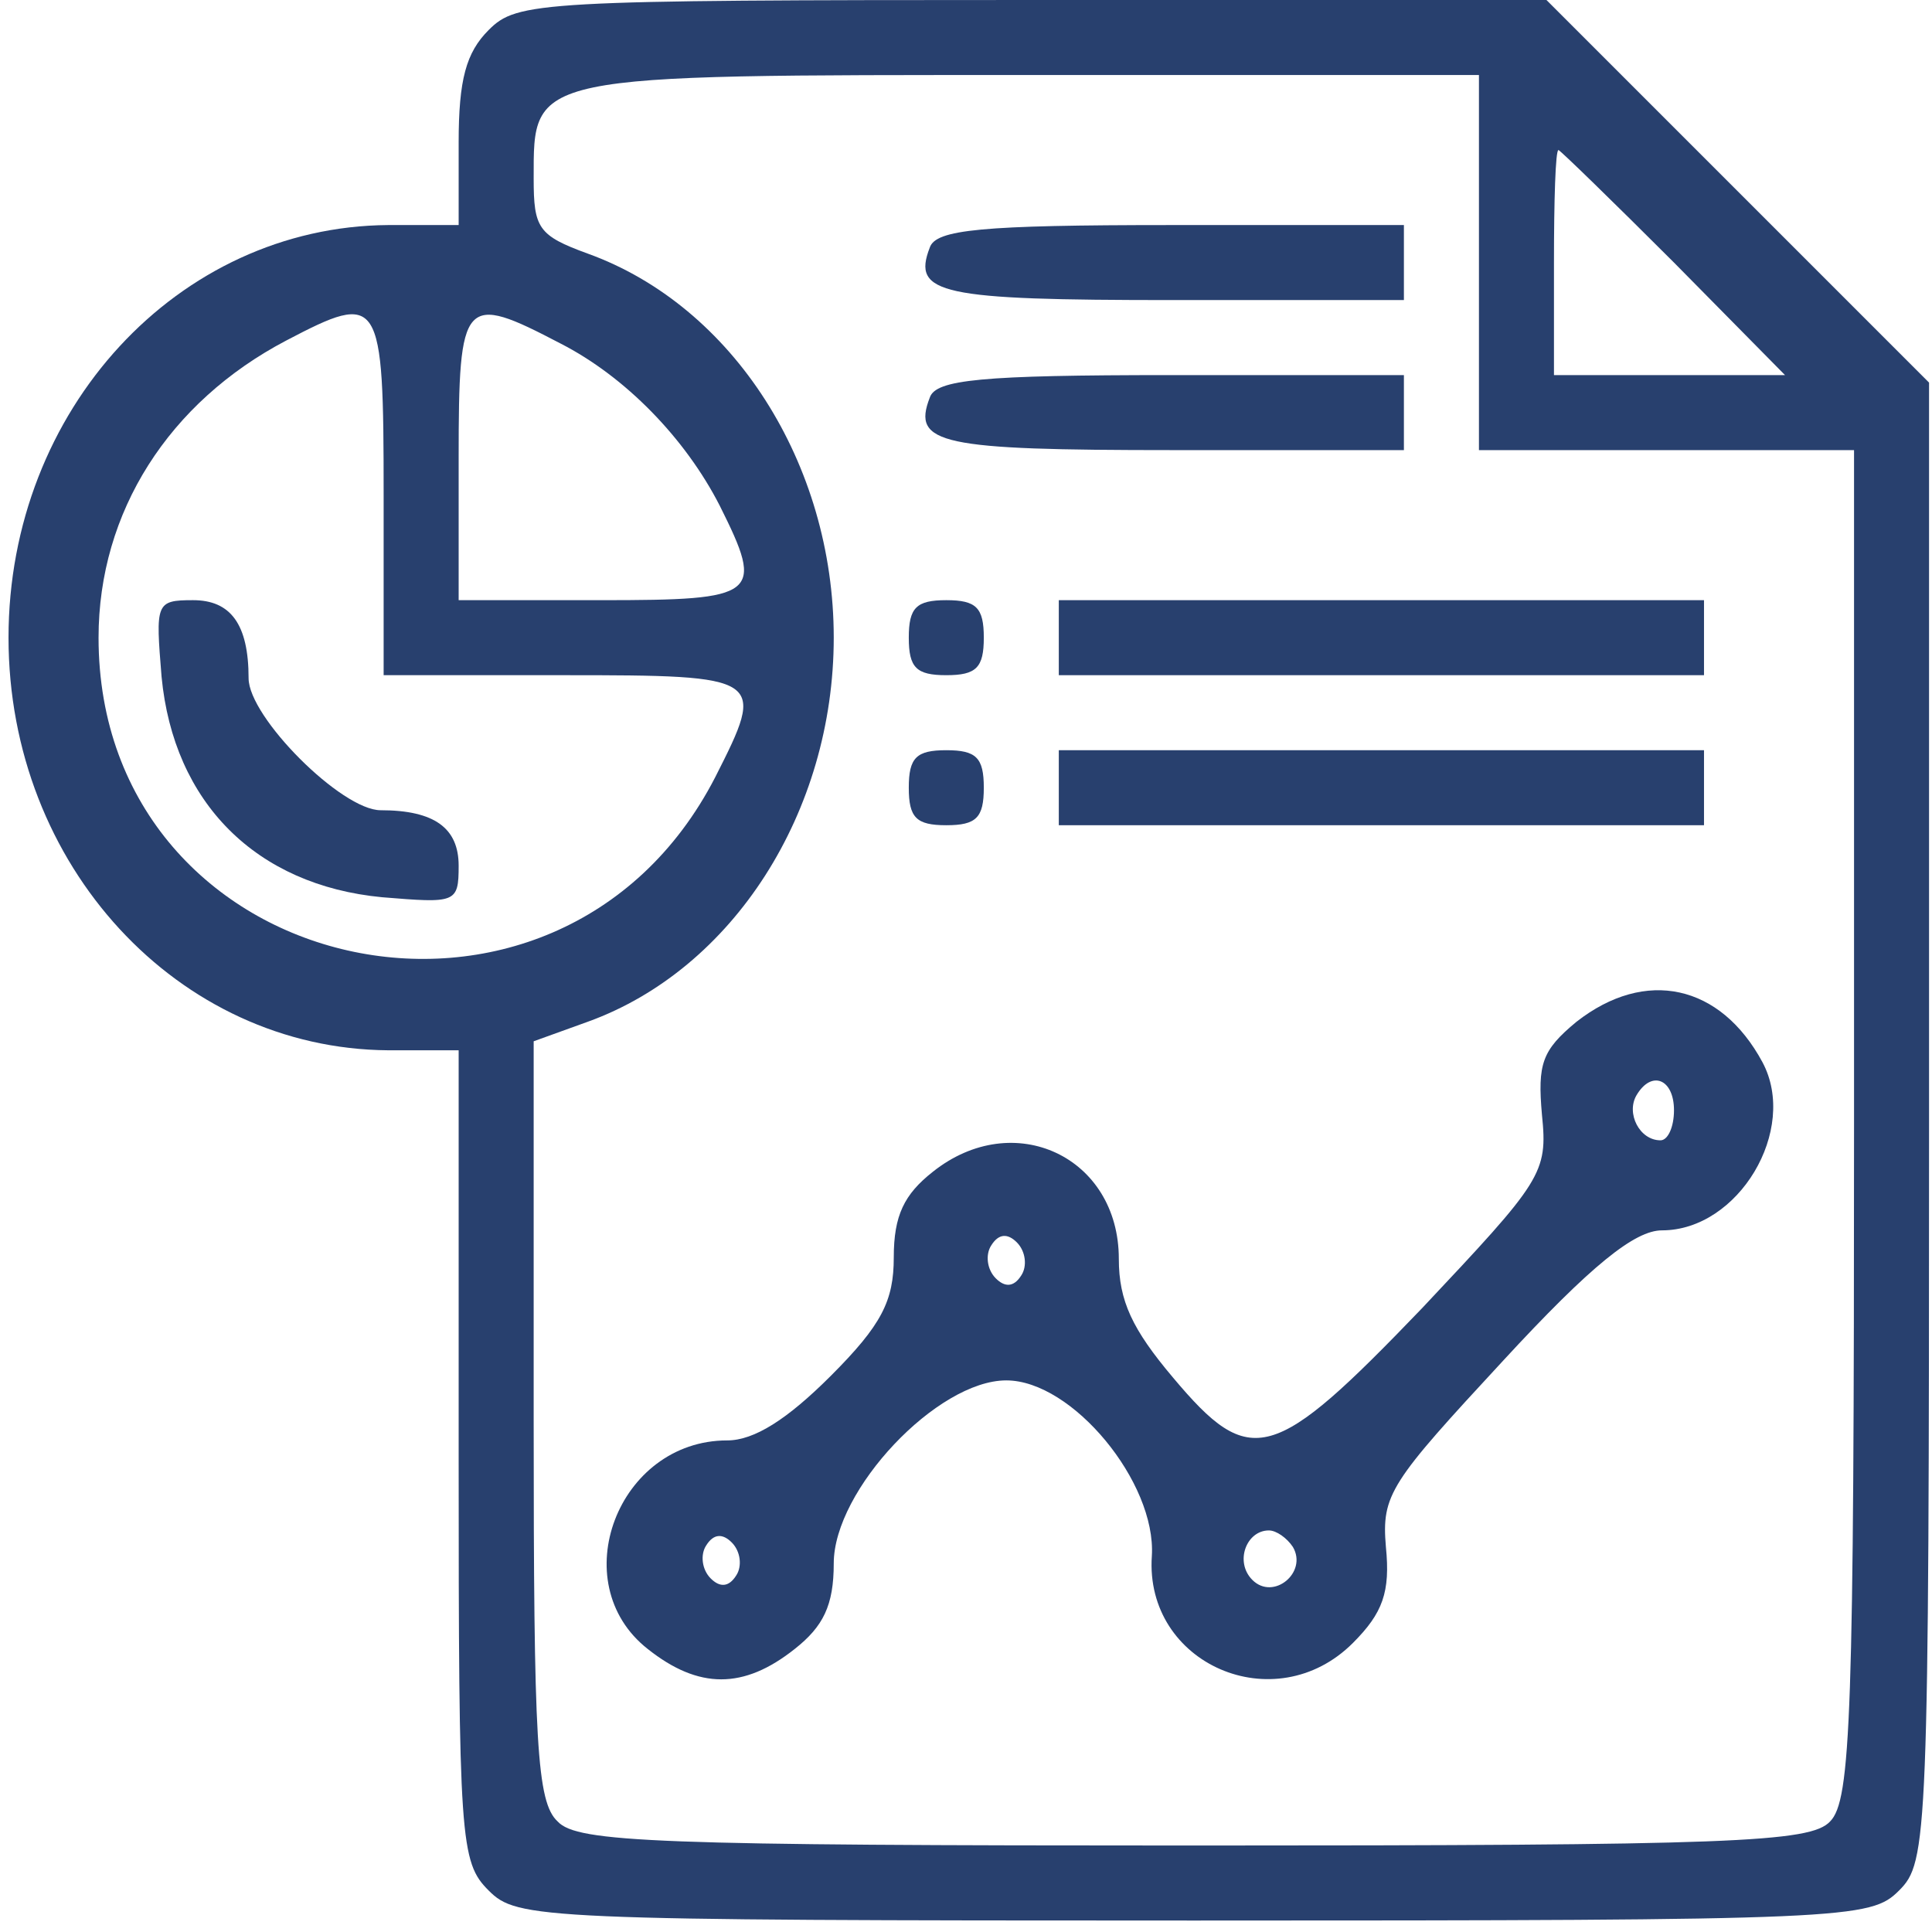<svg width="88" height="88" viewBox="0 0 88 88" fill="none" xmlns="http://www.w3.org/2000/svg">
<g id="Black">
<path id="Vector" d="M22.258 1.367C21.233 2.392 20.891 3.622 20.891 6.492V10.251H17.679C8.111 10.319 0.388 18.657 0.388 29.045C0.388 39.433 8.111 47.771 17.679 47.839H20.891V66.292C20.891 83.856 20.959 84.812 22.258 86.111C23.556 87.409 24.513 87.478 54.379 87.478C84.244 87.478 85.201 87.409 86.499 86.111C87.798 84.812 87.866 83.856 87.866 51.051V17.427L79.118 8.679L70.439 -0H46.998C24.513 -0 23.556 0.068 22.258 1.367ZM67.364 11.96V20.502H75.906H84.449V51.188C84.449 78.183 84.312 82.01 83.356 82.967C82.467 83.924 78.845 84.061 54.379 84.061C29.912 84.061 26.29 83.924 25.401 82.967C24.445 82.079 24.308 79.413 24.308 64.651V47.429L26.768 46.541C33.398 44.149 37.976 36.973 37.976 29.045C37.976 21.117 33.398 13.942 26.768 11.55C24.513 10.729 24.308 10.388 24.308 8.133C24.308 3.349 24.035 3.417 46.929 3.417H67.364V11.96ZM76.248 11.96L81.305 17.085H76.043H70.781V11.96C70.781 9.158 70.849 6.834 70.986 6.834C71.054 6.834 73.446 9.158 76.248 11.96ZM17.474 22.553V30.754H25.675C34.833 30.754 34.901 30.822 32.577 35.401C25.401 49.343 4.489 44.627 4.489 29.045C4.489 23.305 7.701 18.316 13.031 15.514C17.337 13.258 17.474 13.463 17.474 22.553ZM25.538 15.65C28.477 17.154 31.21 19.956 32.782 23.031C34.833 27.132 34.559 27.337 27.383 27.337H20.891V20.844C20.891 13.531 21.096 13.326 25.538 15.65Z" fill="#28406E"/>
<path id="Vector_2" d="M42.35 11.276C41.53 13.395 42.828 13.668 53.421 13.668H63.946V11.96V10.251H53.353C44.673 10.251 42.623 10.456 42.35 11.276Z" fill="#28406E"/>
<path id="Vector_3" d="M42.35 18.11C41.53 20.229 42.828 20.502 53.421 20.502H63.946V18.794V17.085H53.353C44.673 17.085 42.623 17.29 42.35 18.11Z" fill="#28406E"/>
<path id="Vector_4" d="M41.394 29.045C41.394 30.412 41.735 30.754 43.102 30.754C44.469 30.754 44.811 30.412 44.811 29.045C44.811 27.678 44.469 27.337 43.102 27.337C41.735 27.337 41.394 27.678 41.394 29.045Z" fill="#28406E"/>
<path id="Vector_5" d="M48.227 29.045V30.754H62.921H77.615V29.045V27.337H62.921H48.227V29.045Z" fill="#28406E"/>
<path id="Vector_6" d="M41.394 35.879C41.394 37.246 41.735 37.588 43.102 37.588C44.469 37.588 44.811 37.246 44.811 35.879C44.811 34.513 44.469 34.171 43.102 34.171C41.735 34.171 41.394 34.513 41.394 35.879Z" fill="#28406E"/>
<path id="Vector_7" d="M48.227 35.879V37.588H62.921H77.615V35.879V34.171H62.921H48.227V35.879Z" fill="#28406E"/>
<path id="Vector_8" d="M71.806 46.541C70.234 47.84 70.029 48.455 70.234 50.778C70.507 53.444 70.234 53.785 64.766 59.594C58.001 66.634 56.975 66.975 53.422 62.738C51.576 60.551 50.961 59.253 50.961 57.339C50.961 52.692 46.177 50.437 42.487 53.375C41.188 54.4 40.71 55.357 40.71 57.271C40.71 59.253 40.163 60.346 37.84 62.67C35.858 64.652 34.354 65.609 33.124 65.609C28.135 65.609 25.675 72.101 29.502 75.108C31.826 76.953 33.876 76.953 36.199 75.108C37.498 74.083 37.976 73.126 37.976 71.213C37.976 67.864 42.692 62.875 45.836 62.875C48.843 62.875 52.67 67.522 52.465 70.871C52.123 75.791 58.069 78.388 61.623 74.835C62.989 73.468 63.331 72.511 63.126 70.461C62.921 68.069 63.331 67.522 68.457 61.986C72.489 57.612 74.471 56.041 75.701 56.041C79.187 56.041 81.92 51.462 80.28 48.386C78.367 44.832 74.949 44.081 71.806 46.541ZM76.248 50.573C76.248 51.325 75.975 51.94 75.633 51.94C74.676 51.94 74.061 50.71 74.539 49.89C75.223 48.728 76.248 49.138 76.248 50.573ZM46.519 58.091C46.177 58.638 45.767 58.638 45.357 58.227C44.947 57.817 44.879 57.134 45.152 56.724C45.494 56.177 45.904 56.177 46.314 56.587C46.724 56.997 46.792 57.681 46.519 58.091ZM33.534 71.759C33.192 72.306 32.782 72.306 32.372 71.896C31.962 71.486 31.894 70.802 32.167 70.392C32.509 69.846 32.919 69.846 33.329 70.256C33.739 70.666 33.807 71.349 33.534 71.759ZM58.889 70.461C59.572 71.623 58.001 72.921 57.044 71.964C56.224 71.144 56.77 69.709 57.795 69.709C58.137 69.709 58.616 70.051 58.889 70.461Z" fill="#28406E"/>
<path id="Vector_9" d="M7.359 30.822C7.906 36.563 11.665 40.322 17.405 40.868C20.754 41.142 20.891 41.142 20.891 39.433C20.891 37.725 19.797 36.905 17.337 36.905C15.56 36.905 11.323 32.667 11.323 30.891C11.323 28.43 10.503 27.337 8.794 27.337C7.086 27.337 7.086 27.474 7.359 30.822Z" fill="#28406E"/>
</g>
</svg>
